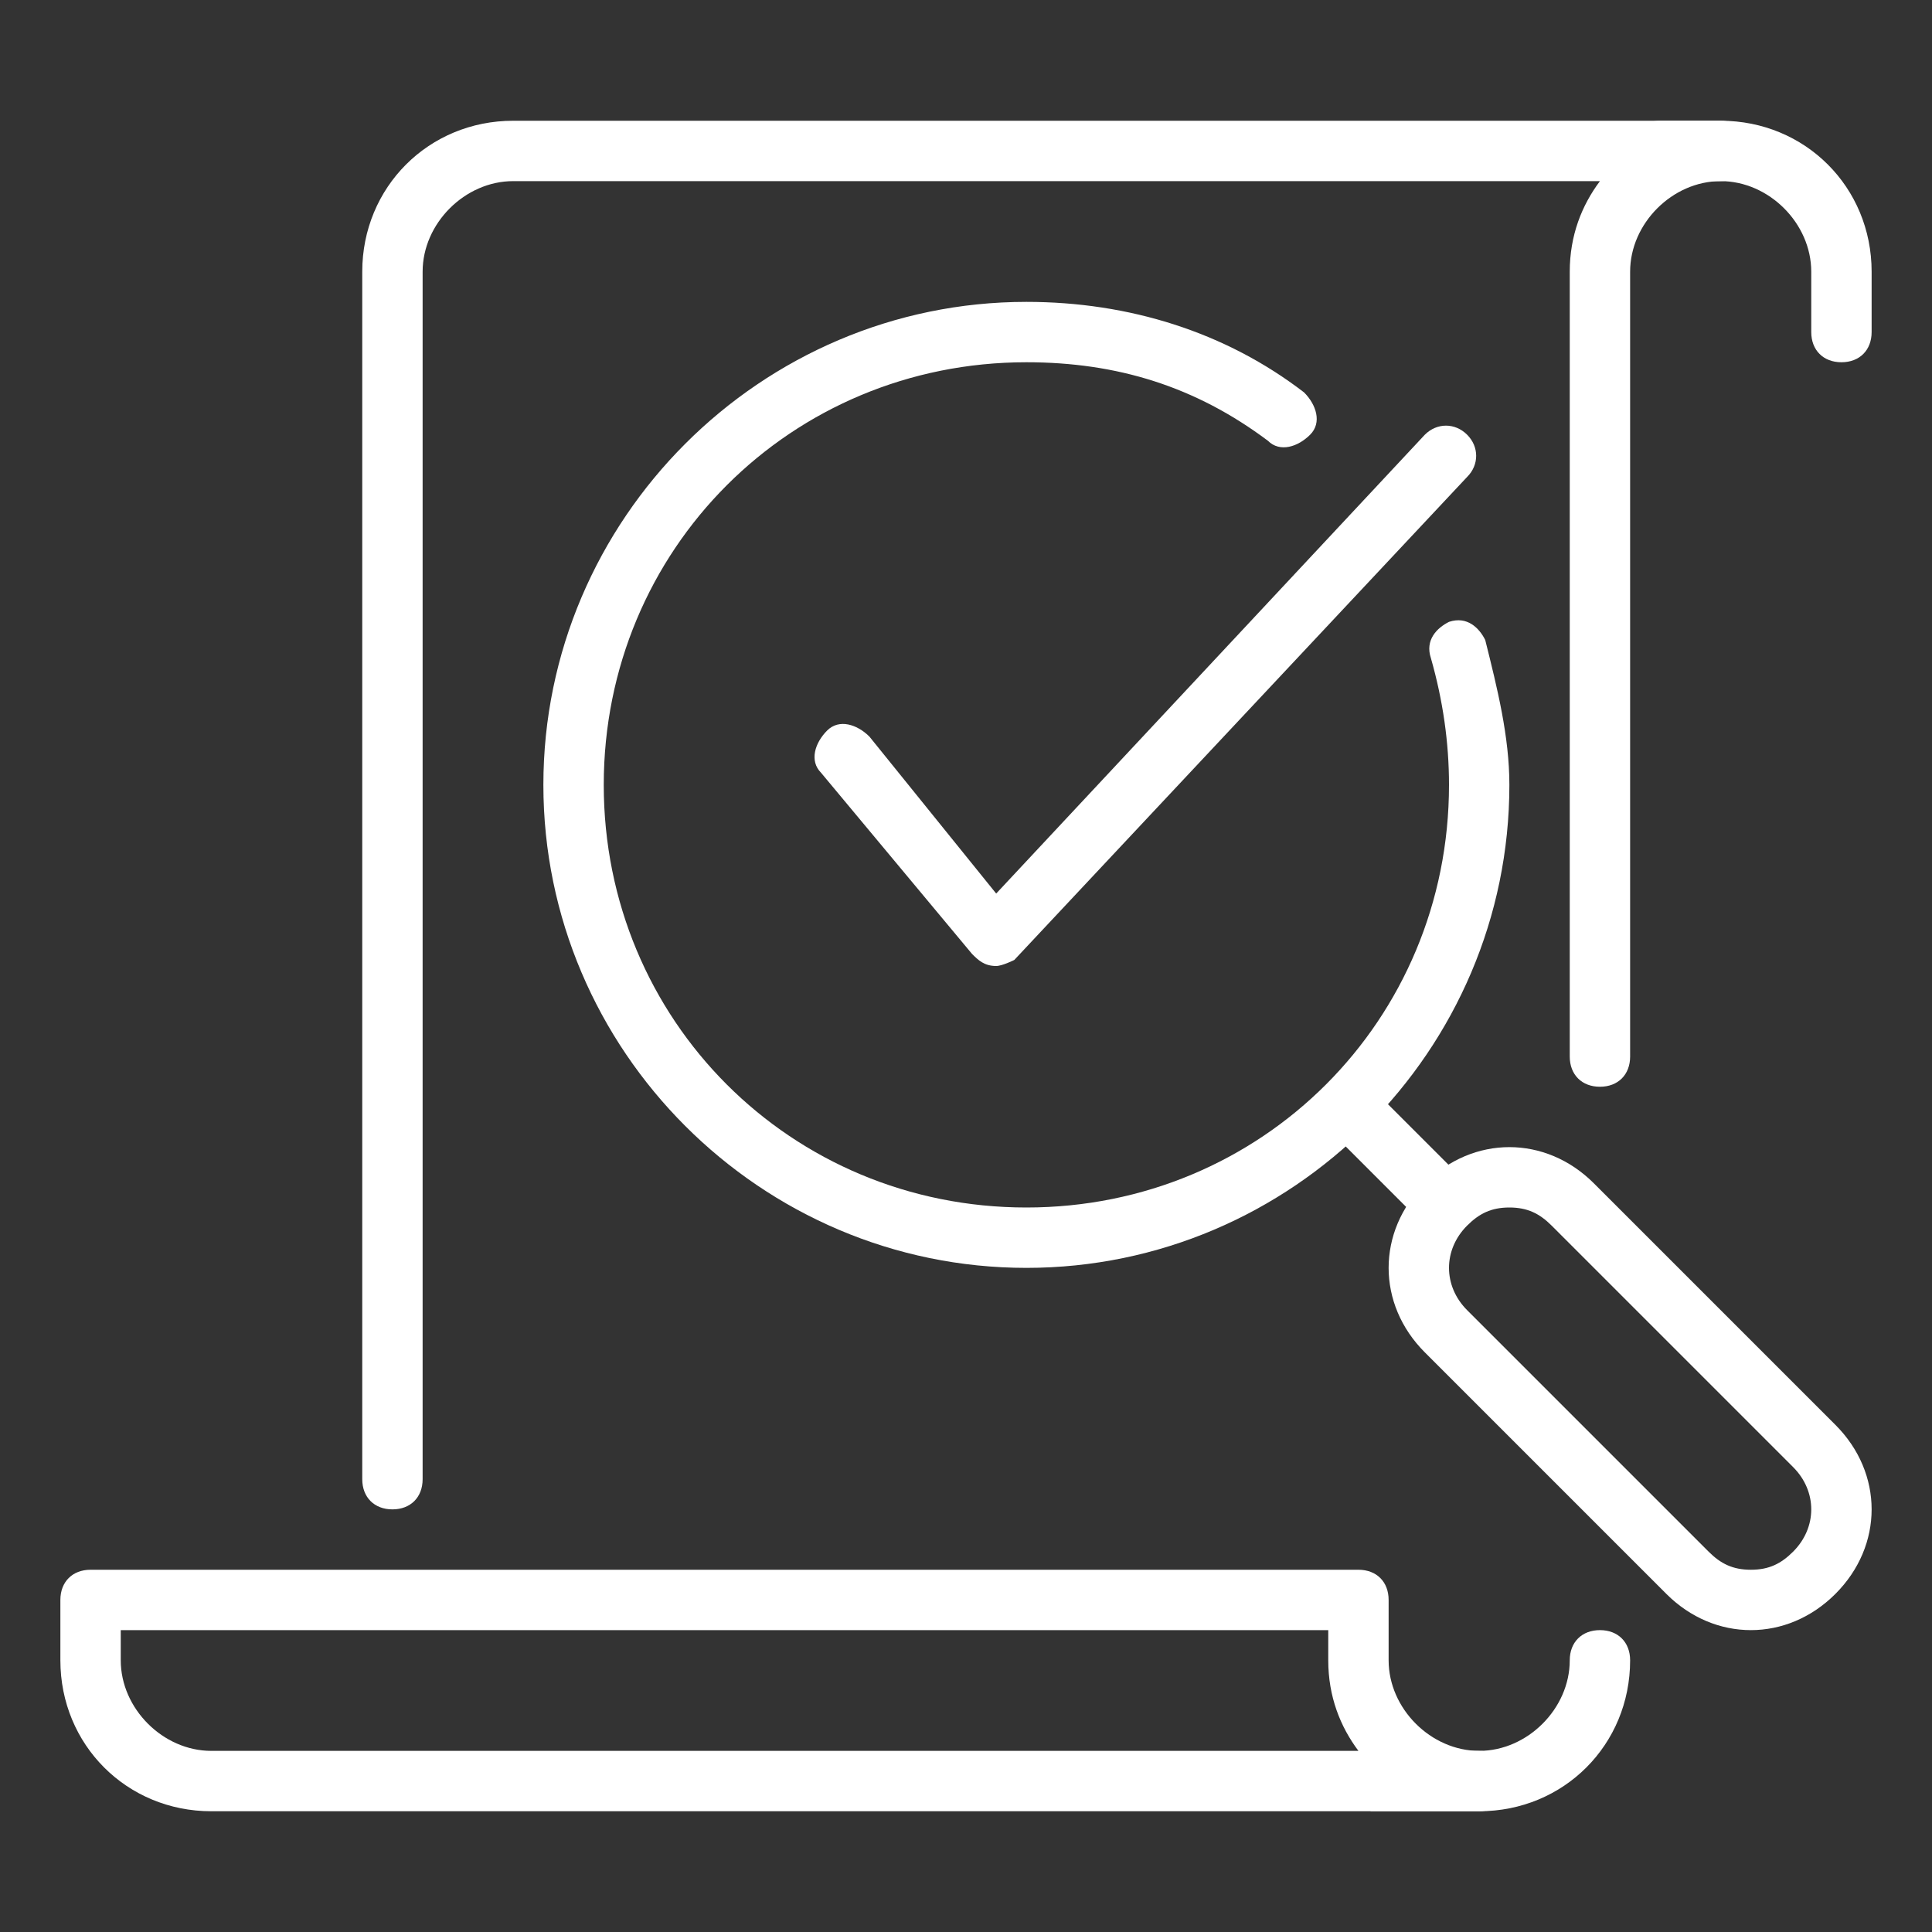 <?xml version="1.0" encoding="utf-8"?>
<!-- Generator: Adobe Illustrator 22.0.1, SVG Export Plug-In . SVG Version: 6.00 Build 0)  -->
<svg version="1.1" id="Laag_1" xmlns="http://www.w3.org/2000/svg" xmlns:xlink="http://www.w3.org/1999/xlink" x="0px" y="0px"
	 viewBox="0 0 32 32" style="enable-background:new 0 0 32 32;" xml:space="preserve">
<rect x="0" y="0" width="32" height="32" fill="#333333" stroke="none"/>
<style type="text/css">
	.st0{fill:#FFFFFF;}
</style>
<g id="listing_search_magnifier_magnifying_glass_loupe">
	<g>
		<g id="tax_x2C__duty_x2C__charge_x2C__percent_1_">
			<g id="white_paper_1_">
				<g id="digital_key_1_">
					<g>
						<g>
							<g>
								<path class="st0" d="M30.5,6C30.8,6,31,5.8,31,5.5v-1C31,3.1,29.9,2,28.5,2h-1C27.2,2,27,2.2,27,2.5S27.2,3,27.5,3h1
									C29.3,3,30,3.7,30,4.5v1C30,5.8,30.2,6,30.5,6z"/>
							</g>
						</g>
						<g>
							<g>
								<path class="st0" d="M1,27.5v-1C1,26.2,1.2,26,1.5,26h21c0.3,0,0.5,0.2,0.5,0.5v1c0,0.8,0.7,1.5,1.5,1.5
									c0.3,0,0.5,0.2,0.5,0.5S24.8,30,24.5,30h-21C2.1,30,1,28.9,1,27.5z M22,27.5V27H2v0.5C2,28.3,2.7,29,3.5,29h19
									C22.2,28.6,22,28.1,22,27.5z"/>
							</g>
						</g>
					</g>
				</g>
			</g>
		</g>
	</g>
	<g>
		<g>
			<g>
				<g>
					<g>
						<path class="st0" d="M22,18c-0.2,0.2-0.2,0.5,0,0.7l1.4,1.4c0.2,0.2,0.5,0.2,0.7,0s0.2-0.5,0-0.7L22.7,18
							C22.5,17.8,22.2,17.8,22,18z"/>
					</g>
				</g>
				<g>
					<g>
						<path class="st0" d="M17,21c-4.4,0-8-3.6-8-8s3.6-8,8-8c1.7,0,3.3,0.5,4.6,1.5c0.2,0.2,0.3,0.5,0.1,0.7
							c-0.2,0.2-0.5,0.3-0.7,0.1C19.8,6.4,18.5,6,17,6c-3.9,0-7,3.1-7,7s3.1,7,7,7s7-3.1,7-7c0-0.7-0.1-1.4-0.3-2.1
							c-0.1-0.3,0.1-0.5,0.3-0.6c0.3-0.1,0.5,0.1,0.6,0.3c0.2,0.8,0.4,1.6,0.4,2.4C25,17.4,21.4,21,17,21z"/>
					</g>
				</g>
				<g>
					<path class="st0" d="M25,20c0.3,0,0.5,0.1,0.7,0.3l4,4c0.4,0.4,0.4,1,0,1.4C29.5,25.9,29.3,26,29,26s-0.5-0.1-0.7-0.3l-4-4
						c-0.4-0.4-0.4-1,0-1.4C24.5,20.1,24.7,20,25,20L25,20z M25,19c-0.5,0-1,0.2-1.4,0.6S23,20.5,23,21s0.2,1,0.6,1.4l4,4
						C28,26.8,28.5,27,29,27s1-0.2,1.4-0.6S31,25.5,31,25s-0.2-1-0.6-1.4l-4-4C26,19.2,25.5,19,25,19L25,19z"/>
				</g>
			</g>
		</g>
		<g>
			<g>
				<g>
					<g>
						<path class="st0" d="M16.5,16L16.5,16c-0.2,0-0.3-0.1-0.4-0.2l-2.5-3c-0.2-0.2-0.1-0.5,0.1-0.7c0.2-0.2,0.5-0.1,0.7,0.1
							l2.1,2.6l7.1-7.6c0.2-0.2,0.5-0.2,0.7,0s0.2,0.5,0,0.7l-7.5,8C16.8,15.9,16.6,16,16.5,16z"/>
					</g>
				</g>
			</g>
		</g>
	</g>
	<g>
		<path class="st0" d="M28.5,3C28.8,3,29,2.8,29,2.5S28.8,2,28.5,2h-20C7.1,2,6,3.1,6,4.5v20C6,24.8,6.2,25,6.5,25S7,24.8,7,24.5
			v-20C7,3.7,7.7,3,8.5,3h18C26.2,3.4,26,3.9,26,4.5v13c0,0.3,0.2,0.5,0.5,0.5l0,0c0.3,0,0.5-0.2,0.5-0.5v-13C27,3.7,27.7,3,28.5,3z
			"/>
		<path class="st0" d="M24.5,29h-1.8v1h1.8c1.4,0,2.5-1.1,2.5-2.5l0,0c0-0.3-0.2-0.5-0.5-0.5l0,0c-0.3,0-0.5,0.2-0.5,0.5l0,0
			C26,28.3,25.3,29,24.5,29z"/>
	</g>
</g>
</svg>
